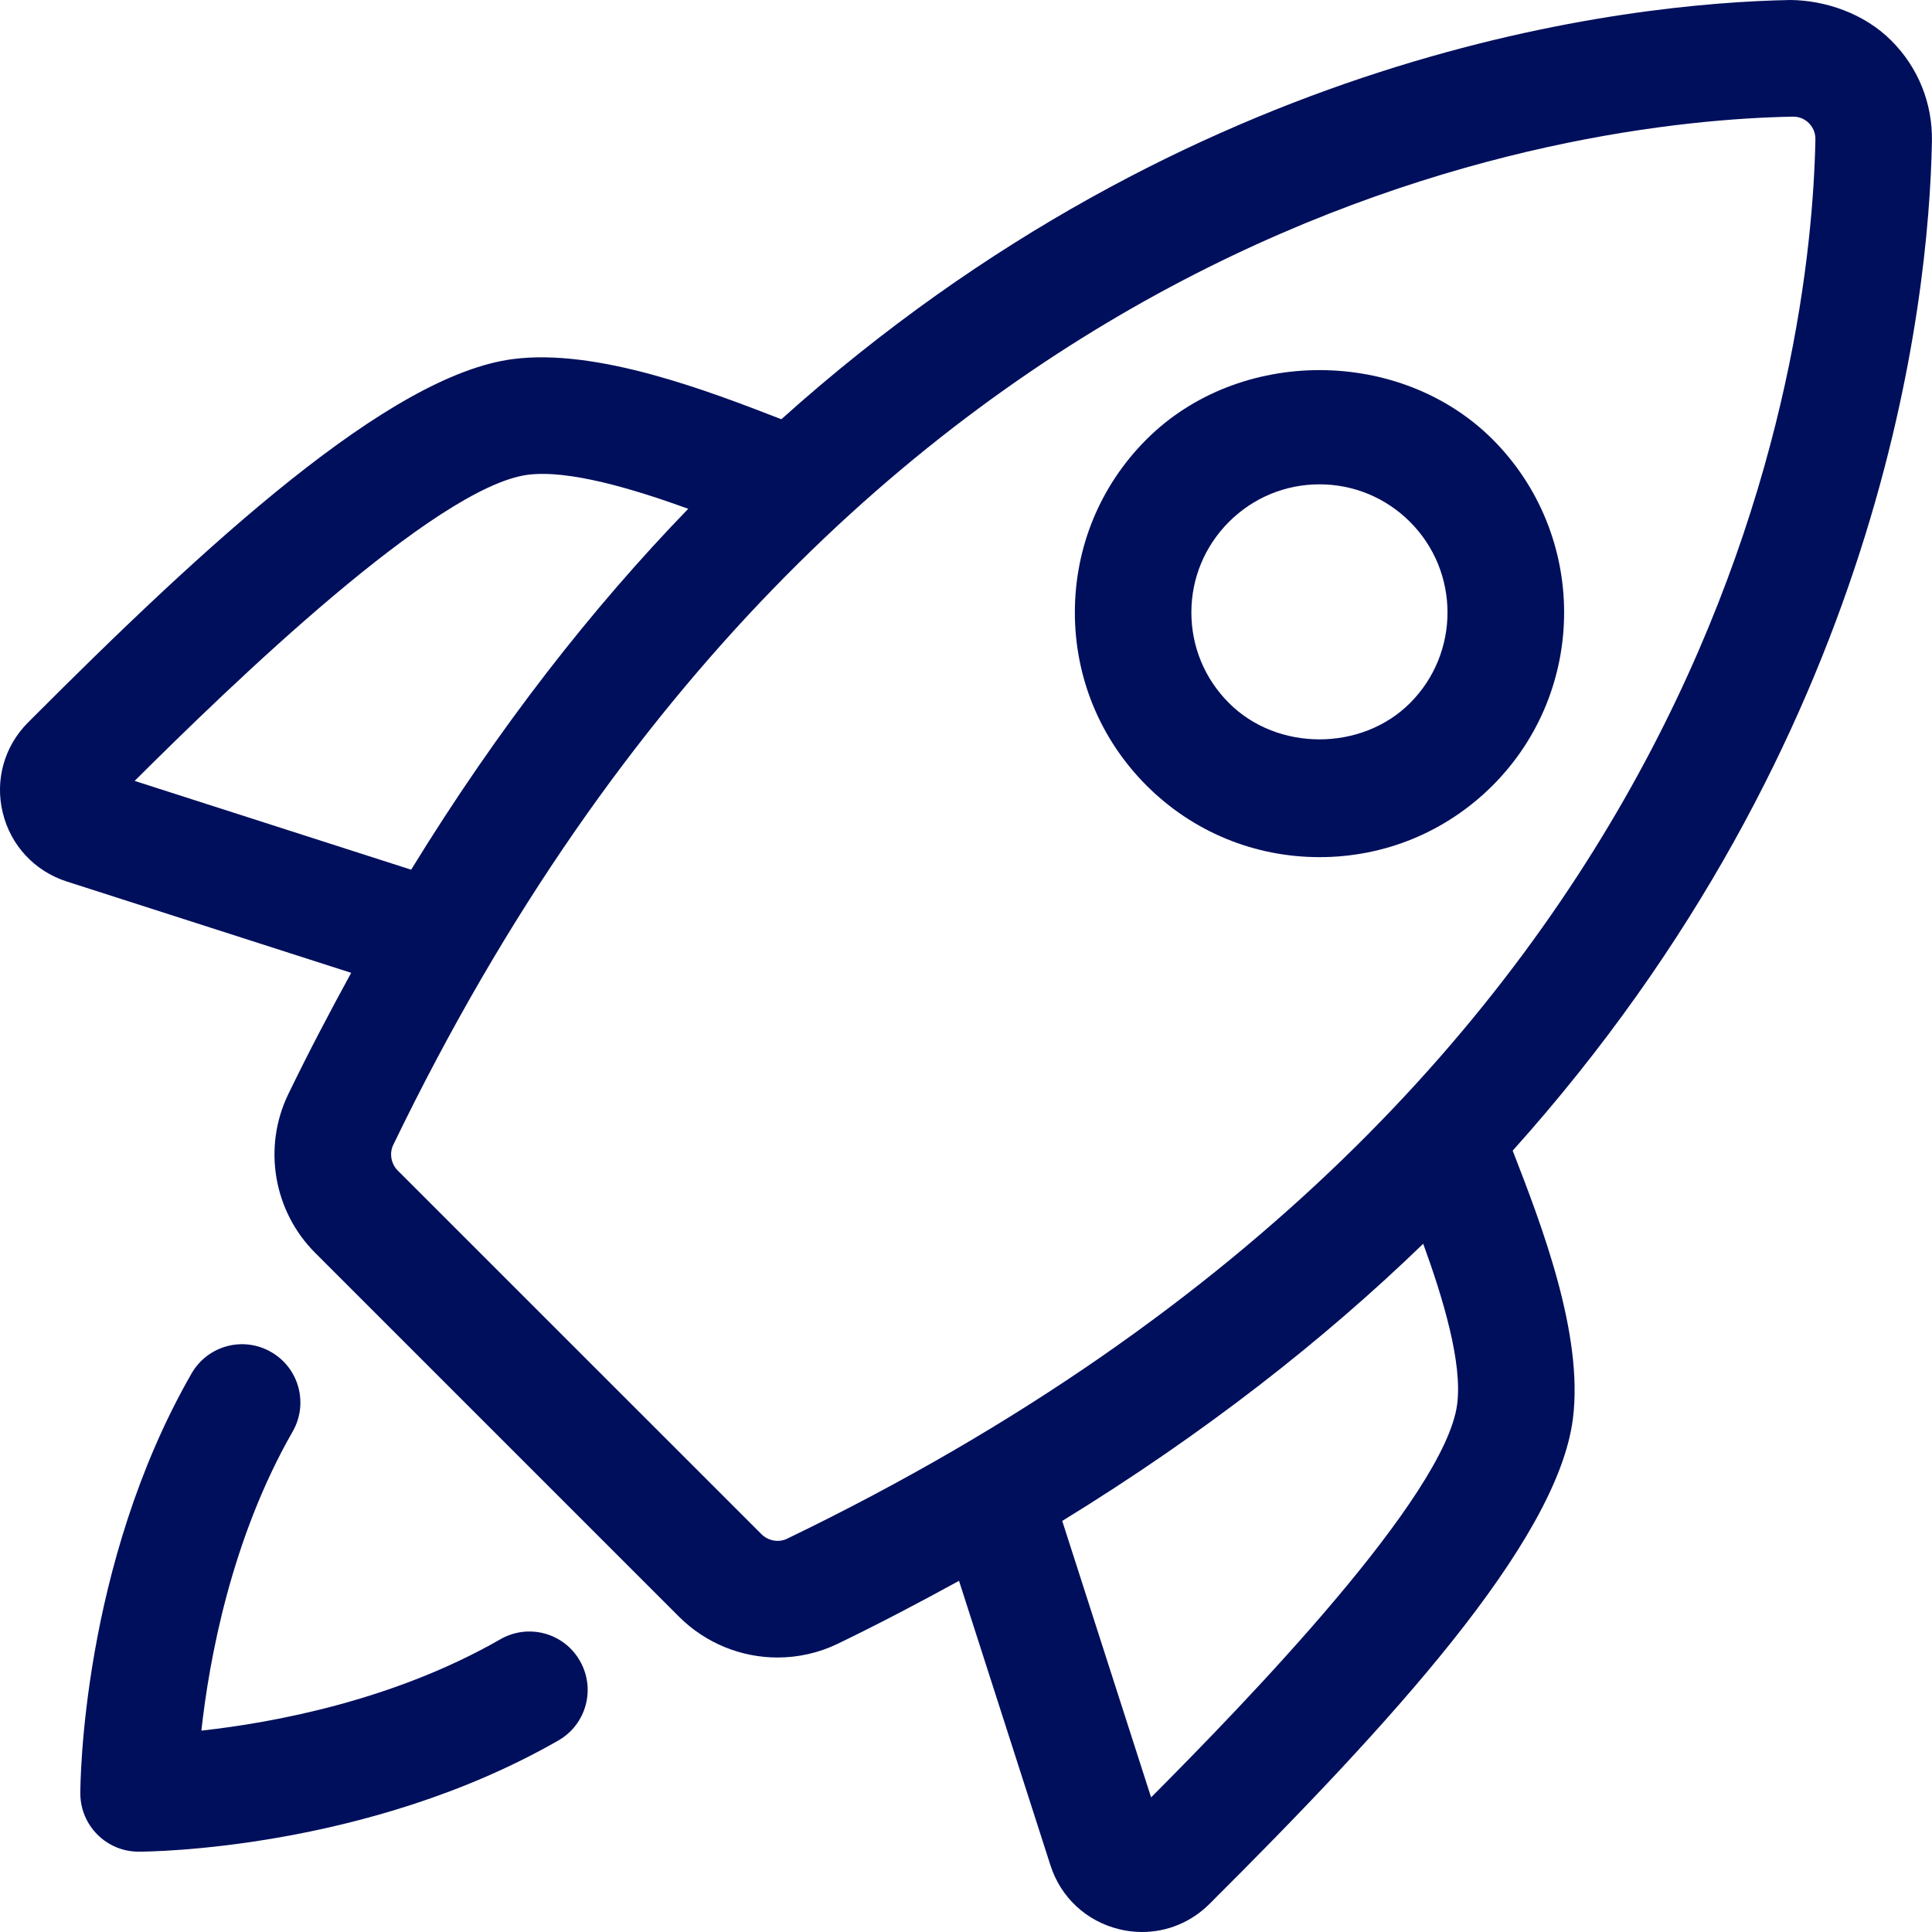 <svg width="26" height="26" viewBox="0 0 26 26" fill="none" xmlns="http://www.w3.org/2000/svg">
<path d="M6.733 22.061C5.293 22.887 3.671 23.184 2.71 23.29C2.816 22.329 3.113 20.706 3.938 19.266C4.154 18.89 4.025 18.411 3.649 18.195C3.27 17.977 2.793 18.109 2.577 18.485C1.098 21.064 1.081 24.009 1.081 24.134C1.081 24.567 1.432 24.919 1.866 24.919C1.99 24.919 4.936 24.901 7.515 23.422C7.891 23.206 8.02 22.728 7.804 22.351C7.59 21.975 7.111 21.844 6.733 22.061Z" fill="#000F5C"/>
<path d="M25.999 1.905C26.009 1.39 25.814 0.907 25.451 0.545C25.09 0.183 24.566 0.004 24.094 0C21.921 0.041 16.06 0.664 10.515 5.642C9.526 5.258 8.036 4.686 6.905 4.832C5.242 5.046 2.784 7.309 0.376 9.724C0.057 10.044 -0.07 10.498 0.037 10.937C0.144 11.378 0.466 11.724 0.899 11.863L4.726 13.092C4.438 13.619 4.154 14.158 3.879 14.726C3.534 15.441 3.68 16.3 4.243 16.862L9.137 21.756C9.497 22.116 9.978 22.306 10.463 22.306C10.738 22.306 11.015 22.246 11.274 22.121C11.842 21.846 12.381 21.562 12.906 21.274L14.136 25.101C14.274 25.534 14.621 25.856 15.063 25.963C15.165 25.988 15.268 26 15.37 26C15.706 26 16.03 25.868 16.276 25.623C18.691 23.216 20.954 20.759 21.167 19.096C21.314 17.955 20.741 16.474 20.357 15.485C25.334 9.94 25.958 4.079 25.999 1.905ZM1.812 10.509C3.089 9.237 5.863 6.549 7.105 6.389C7.659 6.319 8.528 6.581 9.262 6.847C7.965 8.187 6.706 9.793 5.533 11.704L1.812 10.509ZM10.591 20.708C10.48 20.762 10.338 20.737 10.247 20.646L5.352 15.752C5.263 15.662 5.237 15.521 5.292 15.408C11.388 2.782 21.247 1.624 24.124 1.57H24.131C24.235 1.57 24.303 1.617 24.343 1.657C24.376 1.69 24.433 1.763 24.431 1.876C24.375 4.754 23.217 14.613 10.591 20.708ZM19.61 18.896C19.451 20.137 16.763 22.912 15.491 24.188L14.295 20.468C16.207 19.294 17.813 18.034 19.153 16.738C19.42 17.471 19.682 18.339 19.61 18.896Z" fill="#000F5C"/>
<path d="M20.087 10.571C21.37 9.287 21.37 7.198 20.087 5.913C18.842 4.67 16.672 4.67 15.429 5.913C14.807 6.535 14.465 7.362 14.465 8.242C14.465 9.122 14.808 9.949 15.429 10.571C16.051 11.193 16.878 11.535 17.758 11.535C18.638 11.535 19.464 11.193 20.087 10.571ZM18.976 9.461C18.325 10.113 17.189 10.113 16.539 9.461C16.213 9.136 16.033 8.703 16.033 8.242C16.033 7.782 16.213 7.349 16.539 7.023C16.864 6.698 17.297 6.518 17.757 6.518C18.217 6.518 18.65 6.698 18.975 7.023C19.648 7.695 19.648 8.789 18.976 9.461Z" fill="#000F5C"/>
</svg>
